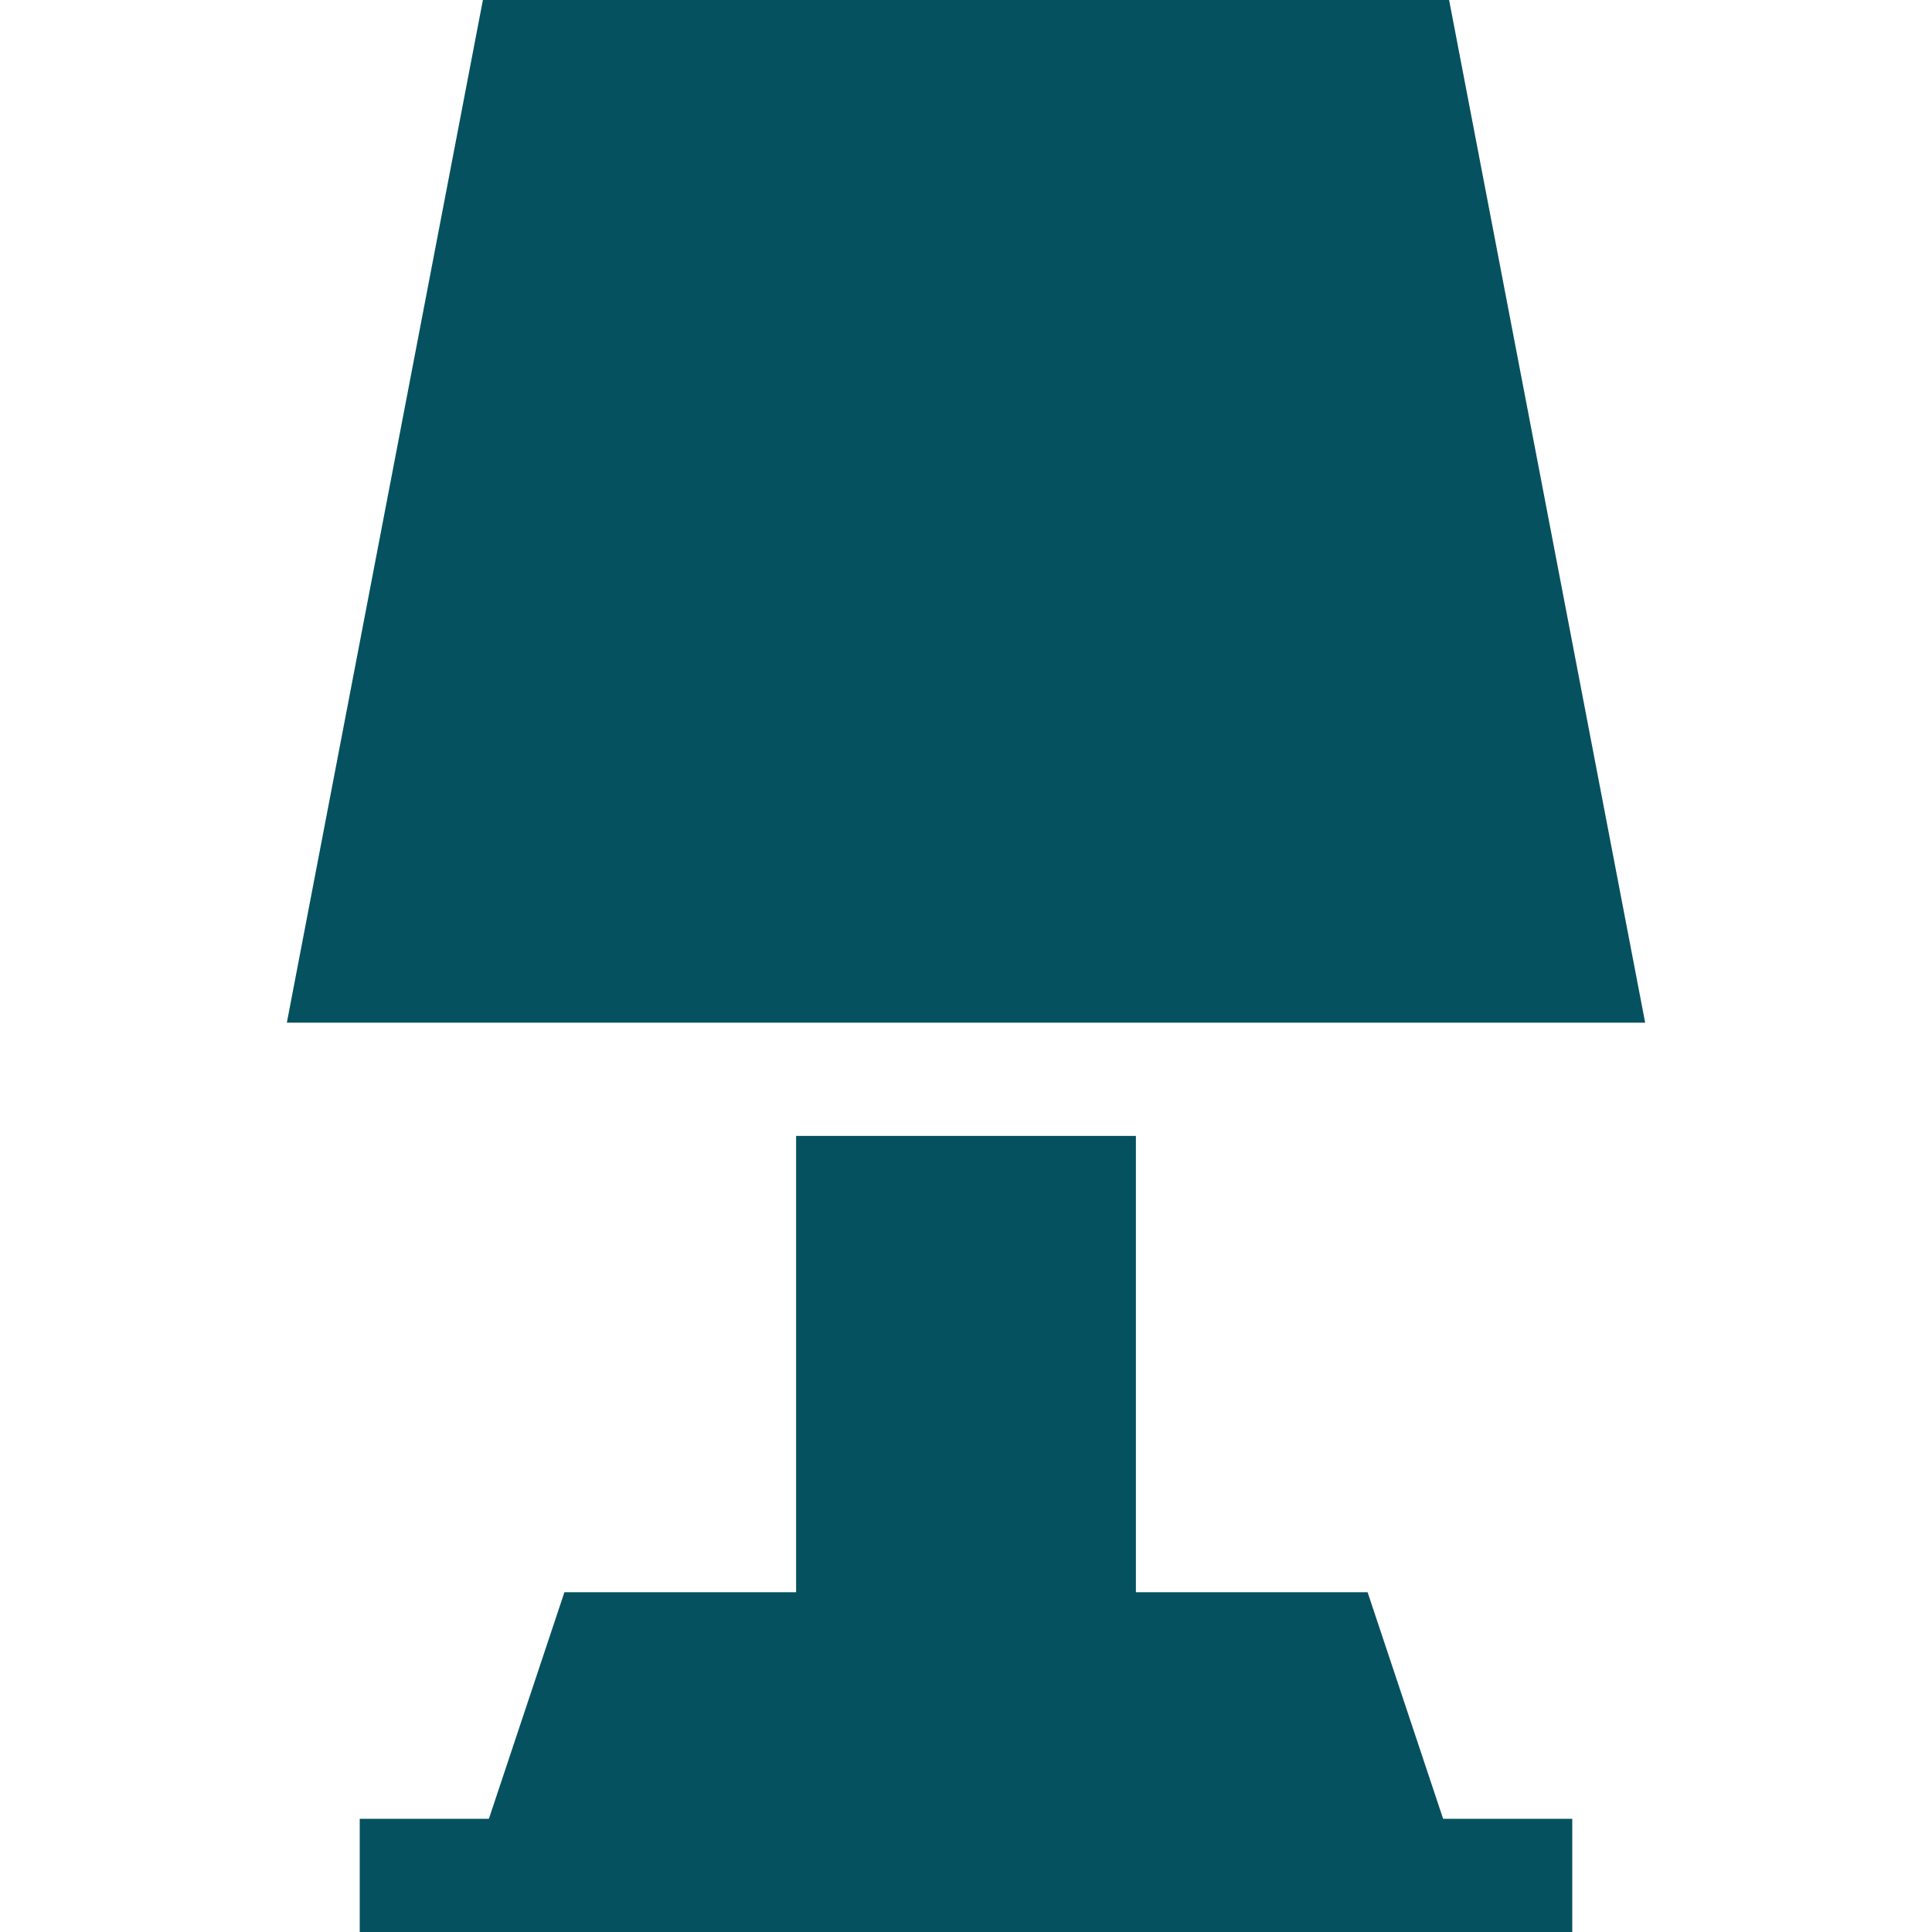 <svg xmlns="http://www.w3.org/2000/svg" fill="#055160" xmlns:xlink="http://www.w3.org/1999/xlink" id="Capa_1" x="0px" y="0px" viewBox="0 0 512 512" style="enable-background:new 0 0 512 512;" xml:space="preserve">
<g>
	<g>
		<polygon points="384.026,0 127.974,0 76.015,271.024 435.985,271.024   "></polygon>
	</g>
</g>
<g>
	<g>
		<polygon points="382.44,482 362.424,421.952 301.024,421.952 301.024,301.024 210.976,301.024 210.976,421.952 149.576,421.952     129.56,482 95.335,482 95.335,512 416.664,512 416.664,482   "></polygon>
	</g>
</g>
<g>
</g>
<g>
</g>
<g>
</g>
<g>
</g>
<g>
</g>
<g>
</g>
<g>
</g>
<g>
</g>
<g>
</g>
<g>
</g>
<g>
</g>
<g>
</g>
<g>
</g>
<g>
</g>
<g>
</g>
</svg>